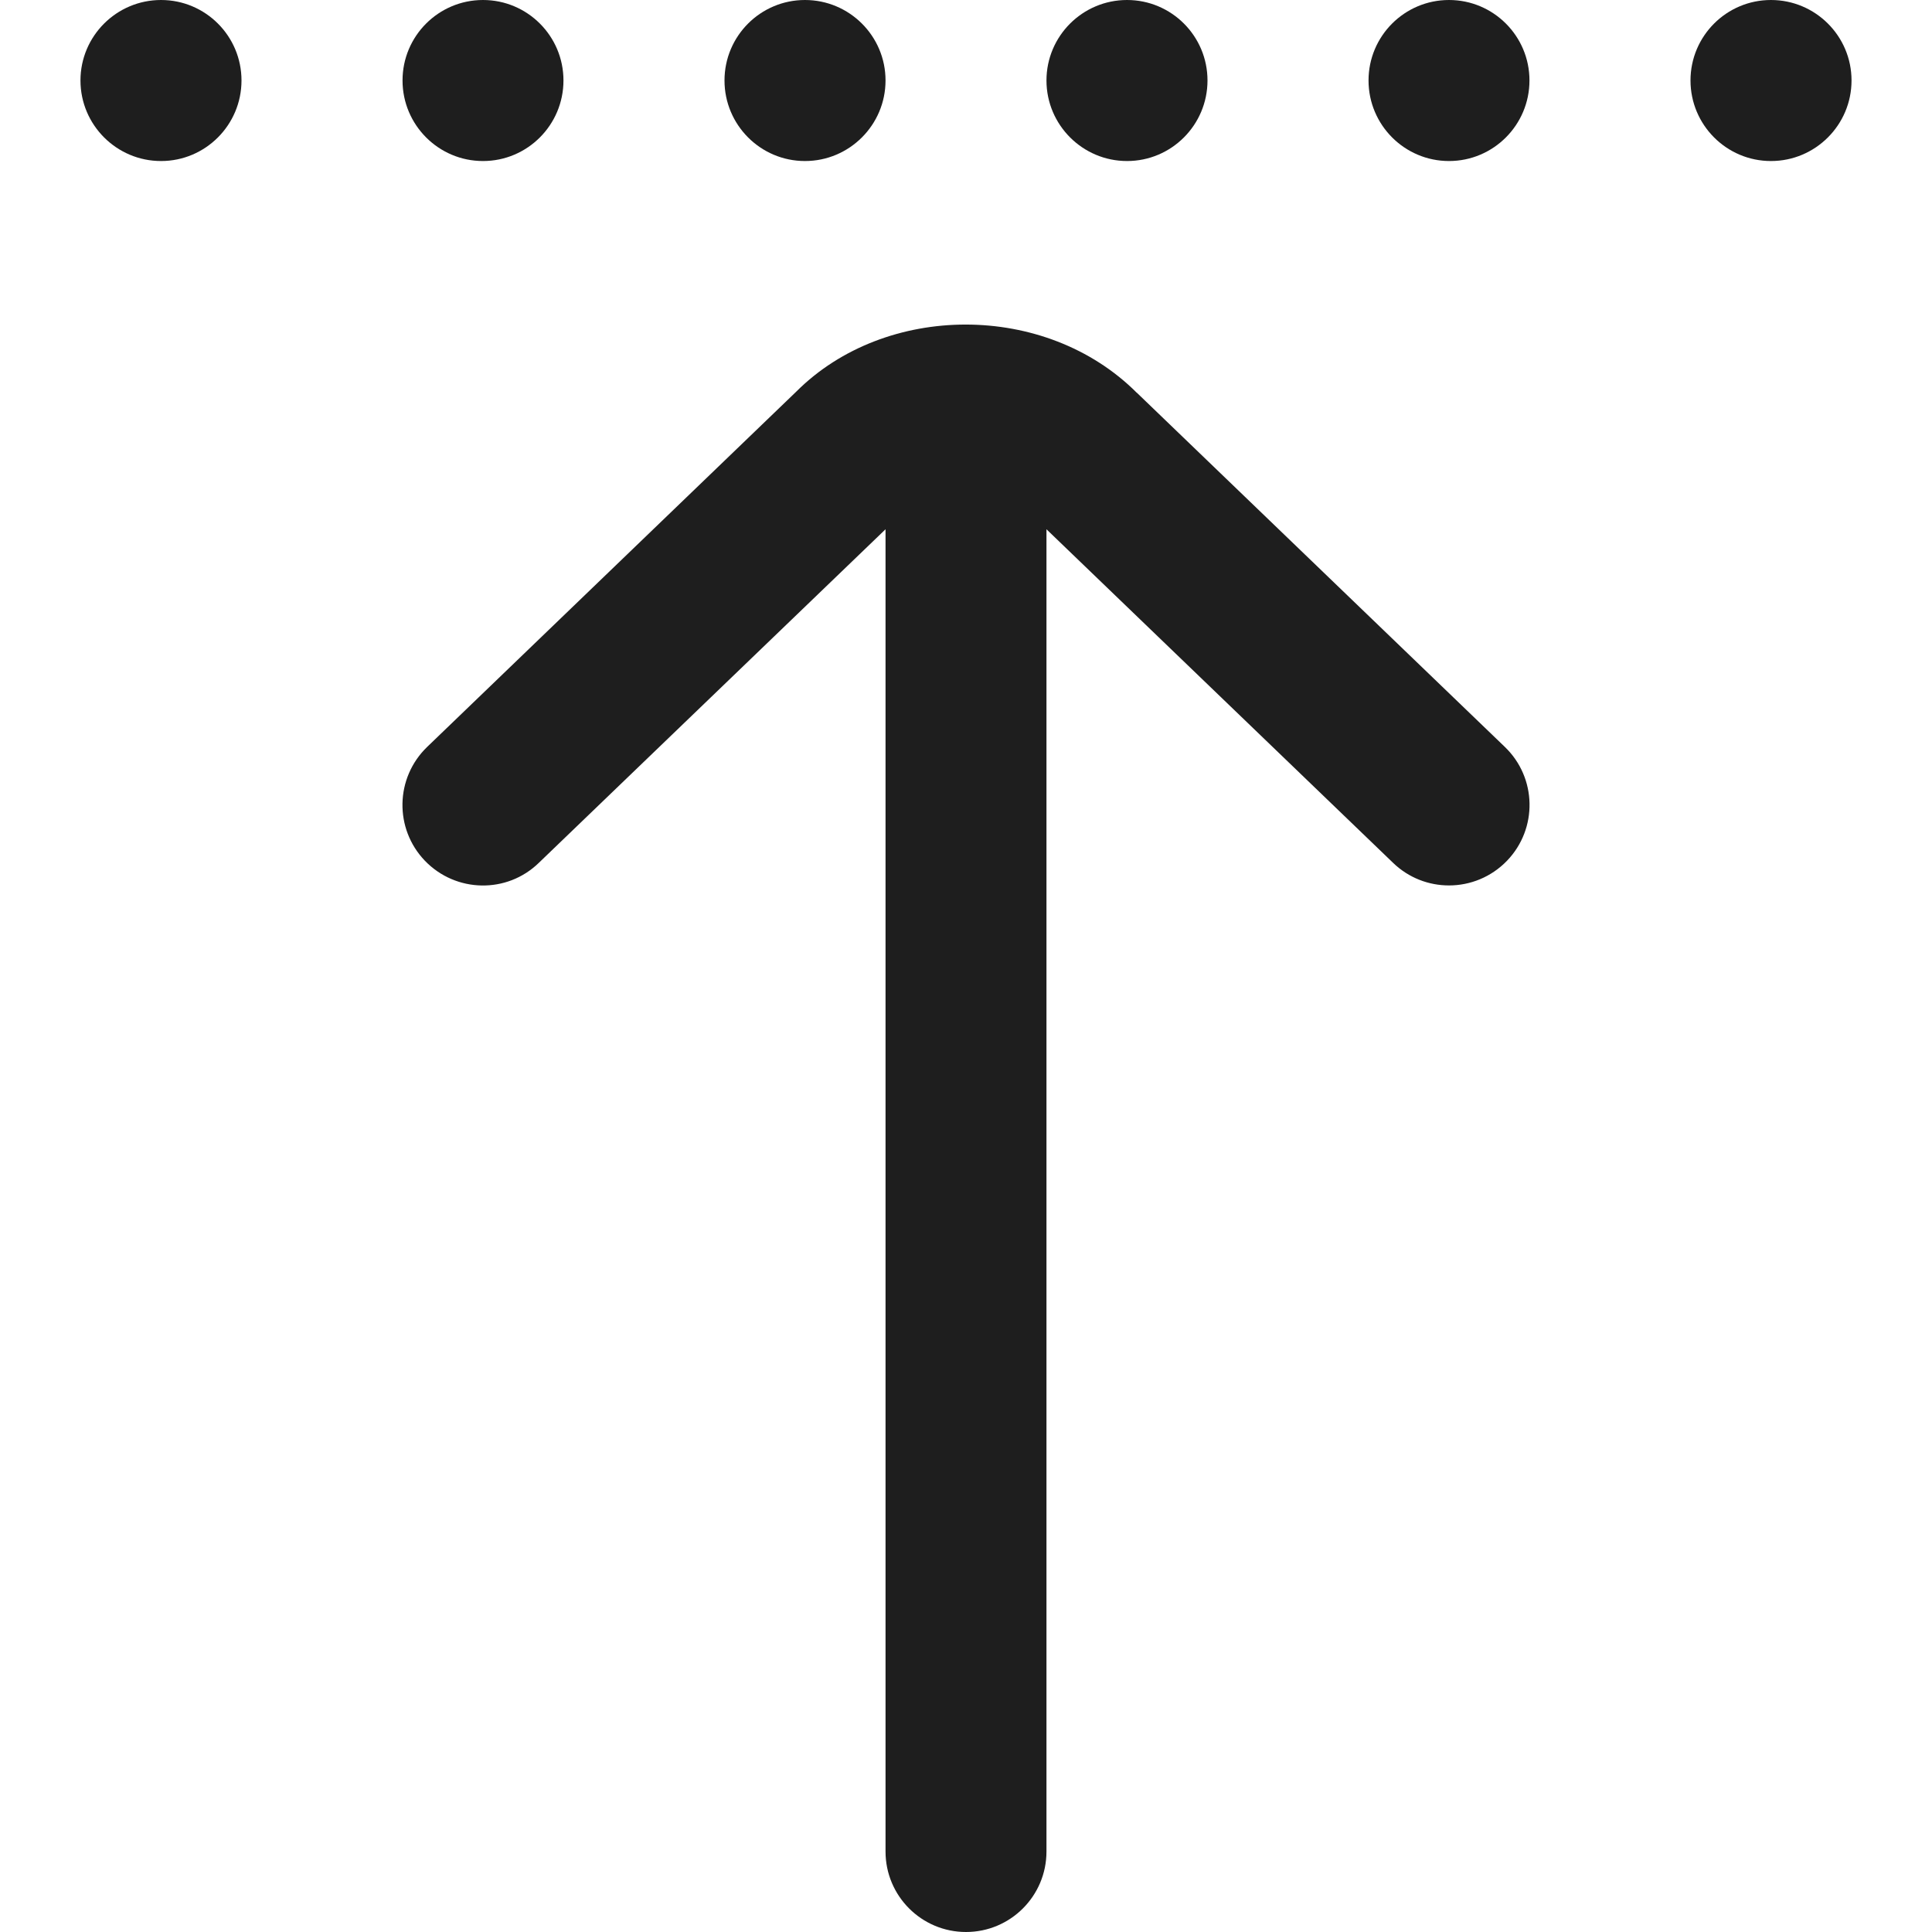 <svg width="20" height="20" viewBox="0 0 20 20" fill="none" xmlns="http://www.w3.org/2000/svg">
<g id="fi-rr-arrow-up-to-dotted-line" clip-path="url(#clip0_828_997)">
<path id="Vector" d="M4.167 0.833C4.167 0.373 4.54 0 5 0C5.46 0 5.833 0.373 5.833 0.833C5.833 1.293 5.46 1.667 5 1.667C4.54 1.667 4.167 1.293 4.167 0.833ZM11.667 1.667C12.127 1.667 12.5 1.293 12.5 0.833C12.5 0.373 12.127 0 11.667 0C11.207 0 10.833 0.373 10.833 0.833C10.833 1.293 11.207 1.667 11.667 1.667ZM8.333 1.667C8.793 1.667 9.167 1.293 9.167 0.833C9.167 0.373 8.793 0 8.333 0C7.873 0 7.5 0.373 7.5 0.833C7.5 1.293 7.873 1.667 8.333 1.667ZM1.667 0C1.207 0 0.833 0.373 0.833 0.833C0.833 1.293 1.207 1.667 1.667 1.667C2.127 1.667 2.5 1.293 2.5 0.833C2.5 0.373 2.127 0 1.667 0ZM18.333 0C17.873 0 17.5 0.373 17.5 0.833C17.5 1.293 17.873 1.667 18.333 1.667C18.793 1.667 19.167 1.293 19.167 0.833C19.167 0.373 18.793 0 18.333 0ZM15 0C14.54 0 14.167 0.373 14.167 0.833C14.167 1.293 14.54 1.667 15 1.667C15.46 1.667 15.833 1.293 15.833 0.833C15.833 0.373 15.46 0 15 0ZM11.768 4.066C10.823 3.121 9.165 3.132 8.243 4.054L4.422 7.732C4.09 8.052 4.08 8.579 4.399 8.911C4.72 9.243 5.247 9.253 5.577 8.933L9.167 5.479V19.167C9.167 19.627 9.54 20 10 20C10.46 20 10.833 19.627 10.833 19.167V5.479L14.422 8.933C14.584 9.089 14.792 9.166 15 9.166C15.219 9.166 15.437 9.08 15.601 8.91C15.92 8.578 15.91 8.051 15.578 7.732L11.768 4.065L11.768 4.066Z" fill="#1E1E1E"/>
</g>
<defs>
<clipPath id="clip0_828_997">
<rect width="20" height="20" fill="white"/>
</clipPath>
</defs>
</svg>

